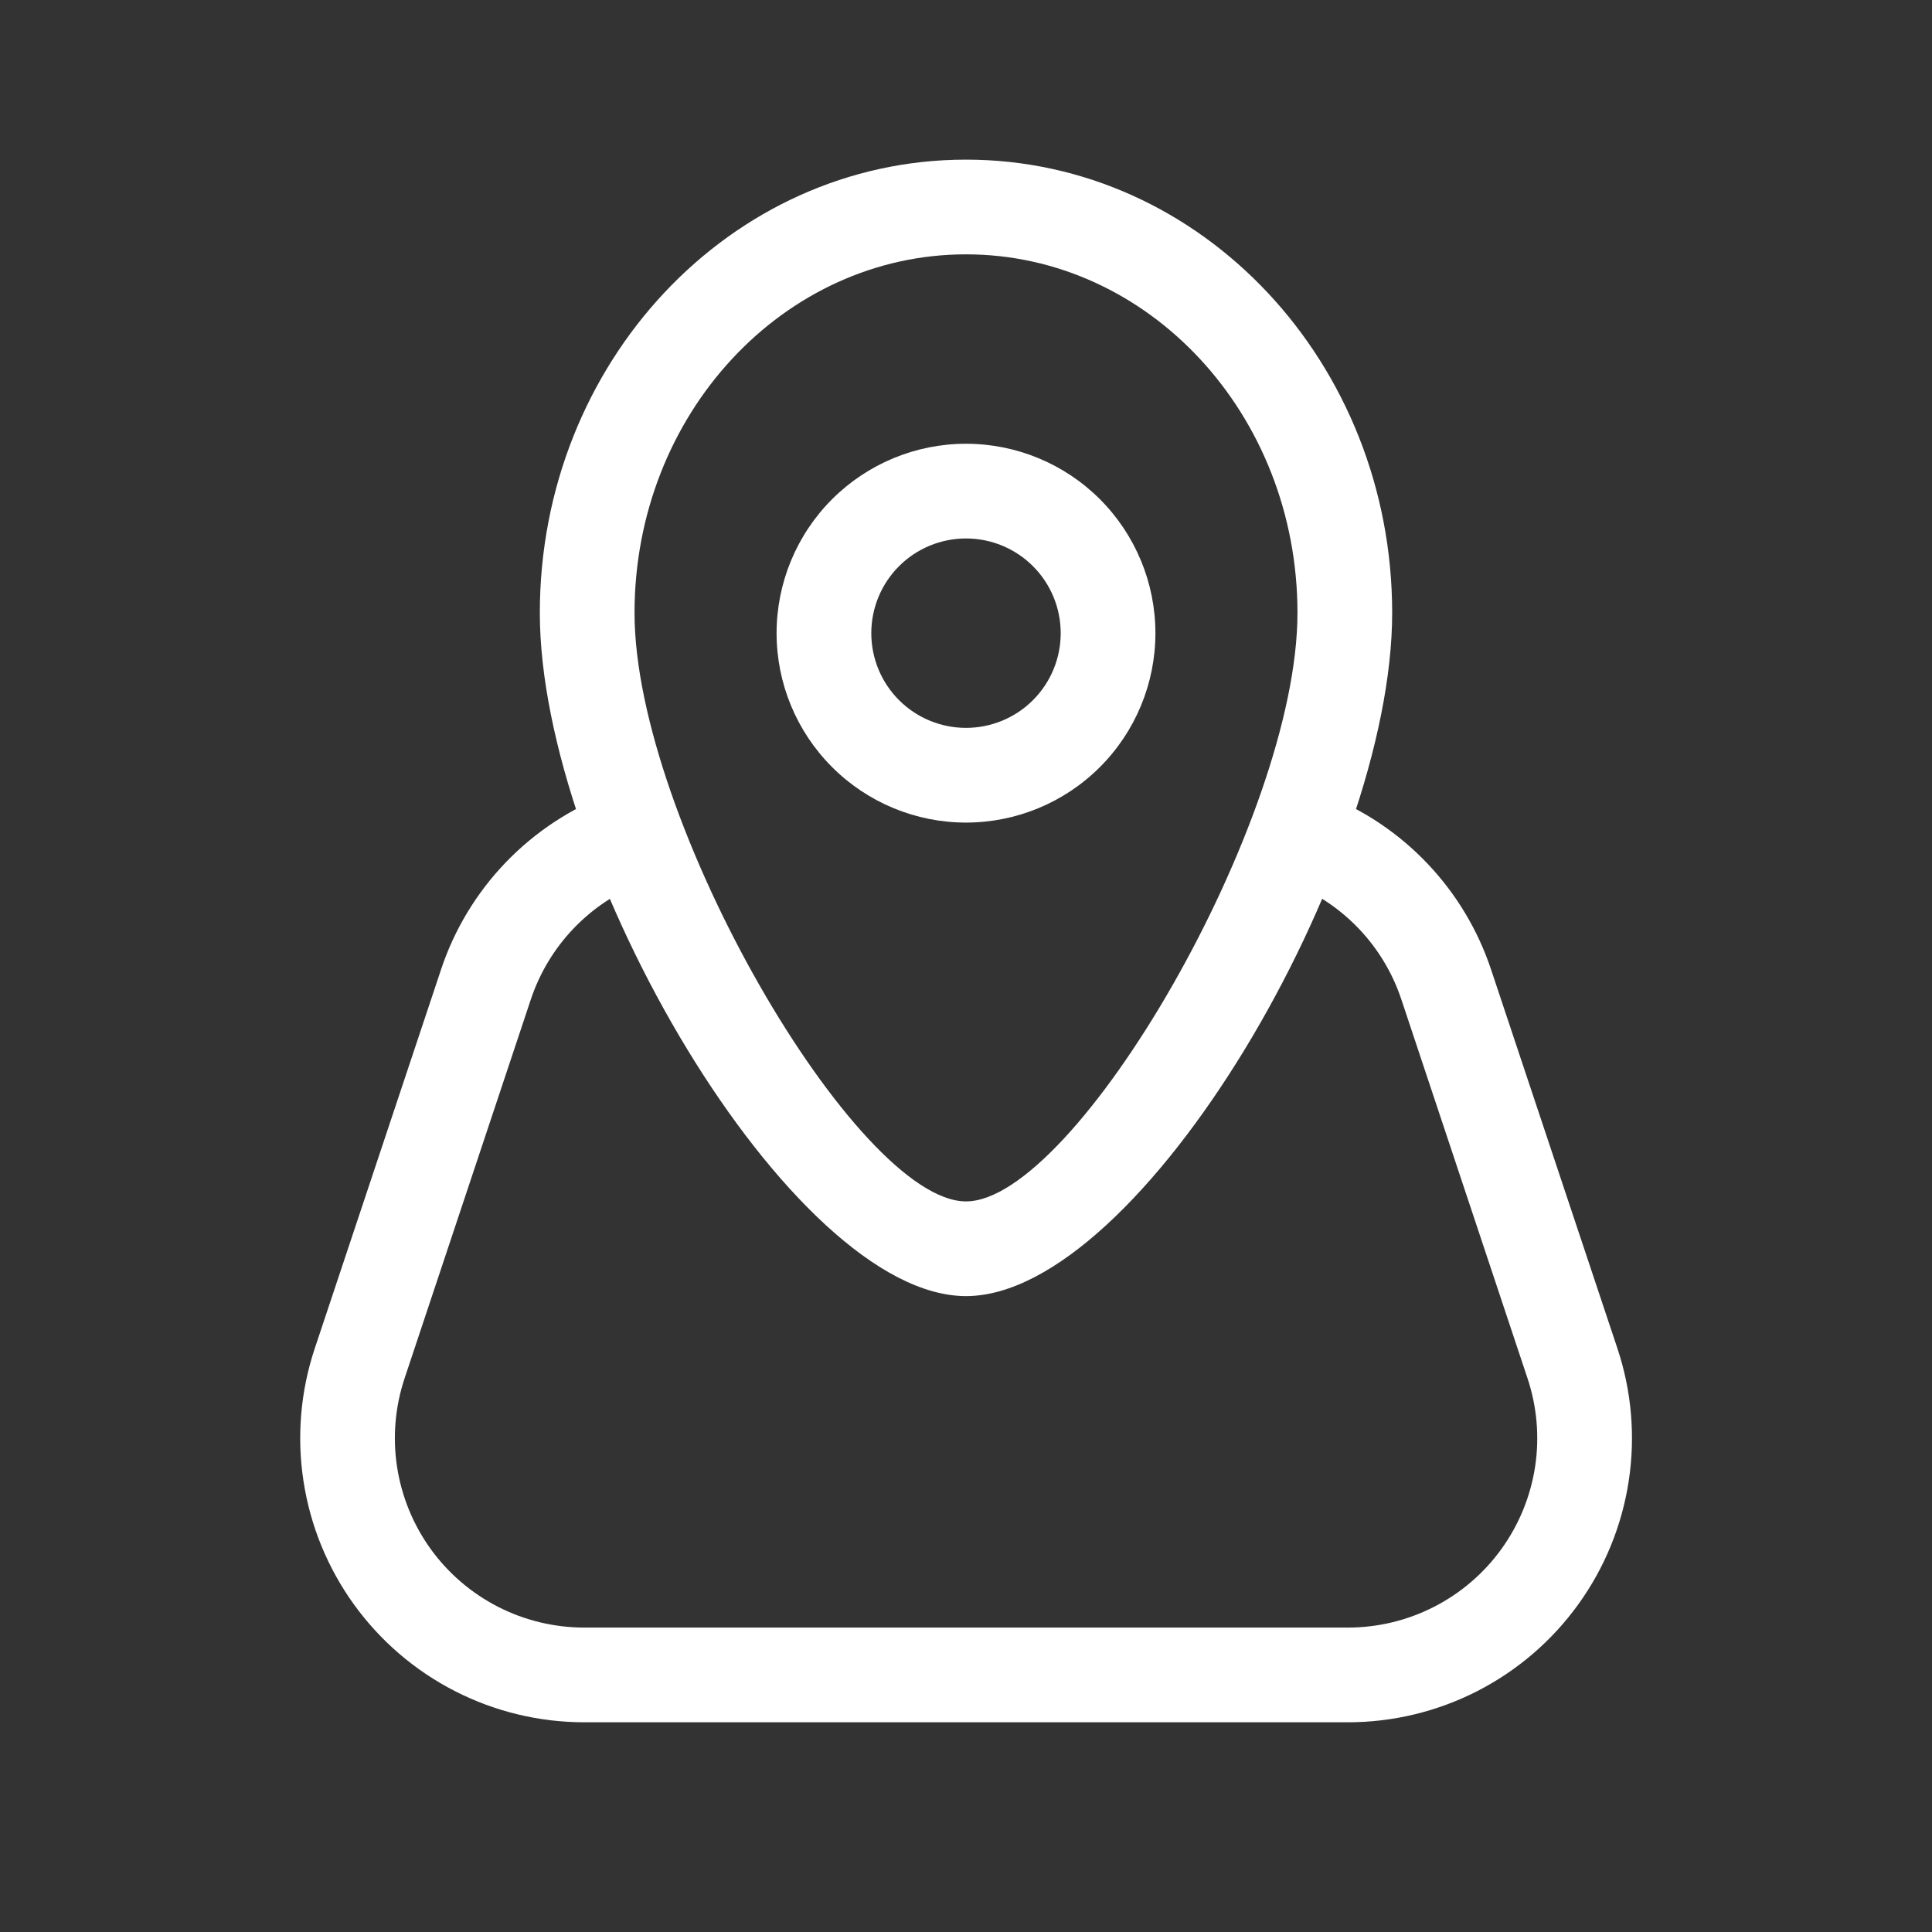 <svg width="51" height="51" viewBox="0 0 51 51" fill="none" xmlns="http://www.w3.org/2000/svg">
<rect x="0" y="0" width="51" height="51" fill="#333333" stroke="none"/>
<path fill-rule="evenodd" clip-rule="evenodd" d="M25.5 21.714C26.826 21.714 28.098 21.187 29.035 20.249C29.973 19.312 30.5 18.04 30.5 16.714C30.5 15.388 29.973 14.116 29.035 13.178C28.098 12.241 26.826 11.714 25.5 11.714C24.174 11.714 22.902 12.241 21.965 13.178C21.027 14.116 20.5 15.388 20.5 16.714C20.5 18.04 21.027 19.312 21.965 20.249C22.902 21.187 24.174 21.714 25.5 21.714ZM25.5 14.214C26.163 14.214 26.799 14.477 27.268 14.946C27.737 15.415 28 16.051 28 16.714C28 17.377 27.737 18.013 27.268 18.482C26.799 18.951 26.163 19.214 25.5 19.214C24.837 19.214 24.201 18.951 23.732 18.482C23.263 18.013 23 17.377 23 16.714C23 16.051 23.263 15.415 23.732 14.946C24.201 14.477 24.837 14.214 25.5 14.214Z" fill="white"/>
<path fill-rule="evenodd" clip-rule="evenodd" d="M14.25 16.179C14.25 22.861 20.883 34.214 25.5 34.214C30.12 34.214 36.75 22.861 36.75 16.179C36.75 9.589 31.733 4.214 25.5 4.214C19.267 4.214 14.25 9.589 14.25 16.179ZM34.25 16.179C34.25 21.661 28.38 31.714 25.5 31.714C22.622 31.714 16.75 21.664 16.75 16.179C16.75 10.931 20.688 6.714 25.5 6.714C30.312 6.714 34.25 10.931 34.25 16.179Z" fill="white"/>
<path d="M34.087 23.314C33.789 23.186 33.552 22.945 33.427 22.645C33.302 22.344 33.3 22.007 33.42 21.704C33.54 21.402 33.773 21.158 34.07 21.025C34.367 20.892 34.704 20.88 35.01 20.992C36.027 21.395 36.943 22.015 37.694 22.81C38.446 23.605 39.014 24.554 39.36 25.592L42.695 35.592C43.071 36.719 43.174 37.92 42.994 39.096C42.815 40.271 42.359 41.387 41.663 42.351C40.968 43.315 40.053 44.101 38.995 44.642C37.936 45.183 36.764 45.465 35.575 45.464H15.425C14.236 45.464 13.065 45.182 12.007 44.64C10.949 44.099 10.035 43.313 9.34 42.349C8.645 41.385 8.19 40.27 8.011 39.095C7.831 37.92 7.934 36.719 8.31 35.592L11.643 25.592C11.994 24.535 12.577 23.571 13.348 22.768C14.119 21.965 15.059 21.344 16.1 20.949C16.253 20.891 16.417 20.863 16.581 20.868C16.745 20.873 16.907 20.91 17.056 20.978C17.206 21.045 17.341 21.141 17.454 21.261C17.566 21.38 17.654 21.521 17.712 21.674C17.771 21.828 17.798 21.991 17.793 22.155C17.788 22.319 17.751 22.481 17.684 22.631C17.617 22.78 17.52 22.915 17.401 23.028C17.282 23.14 17.141 23.228 16.988 23.287C16.293 23.549 15.665 23.964 15.15 24.5C14.636 25.035 14.247 25.679 14.012 26.384L10.68 36.384C10.43 37.136 10.361 37.936 10.481 38.719C10.601 39.502 10.905 40.246 11.368 40.889C11.832 41.531 12.441 42.054 13.146 42.415C13.852 42.776 14.633 42.964 15.425 42.964H35.58C36.372 42.964 37.153 42.776 37.859 42.414C38.564 42.053 39.173 41.53 39.636 40.887C40.099 40.244 40.403 39.5 40.523 38.717C40.642 37.934 40.573 37.133 40.322 36.382L36.992 26.382C36.762 25.69 36.383 25.058 35.882 24.528C35.381 23.999 34.77 23.585 34.093 23.317" fill="white"/>
</svg>
